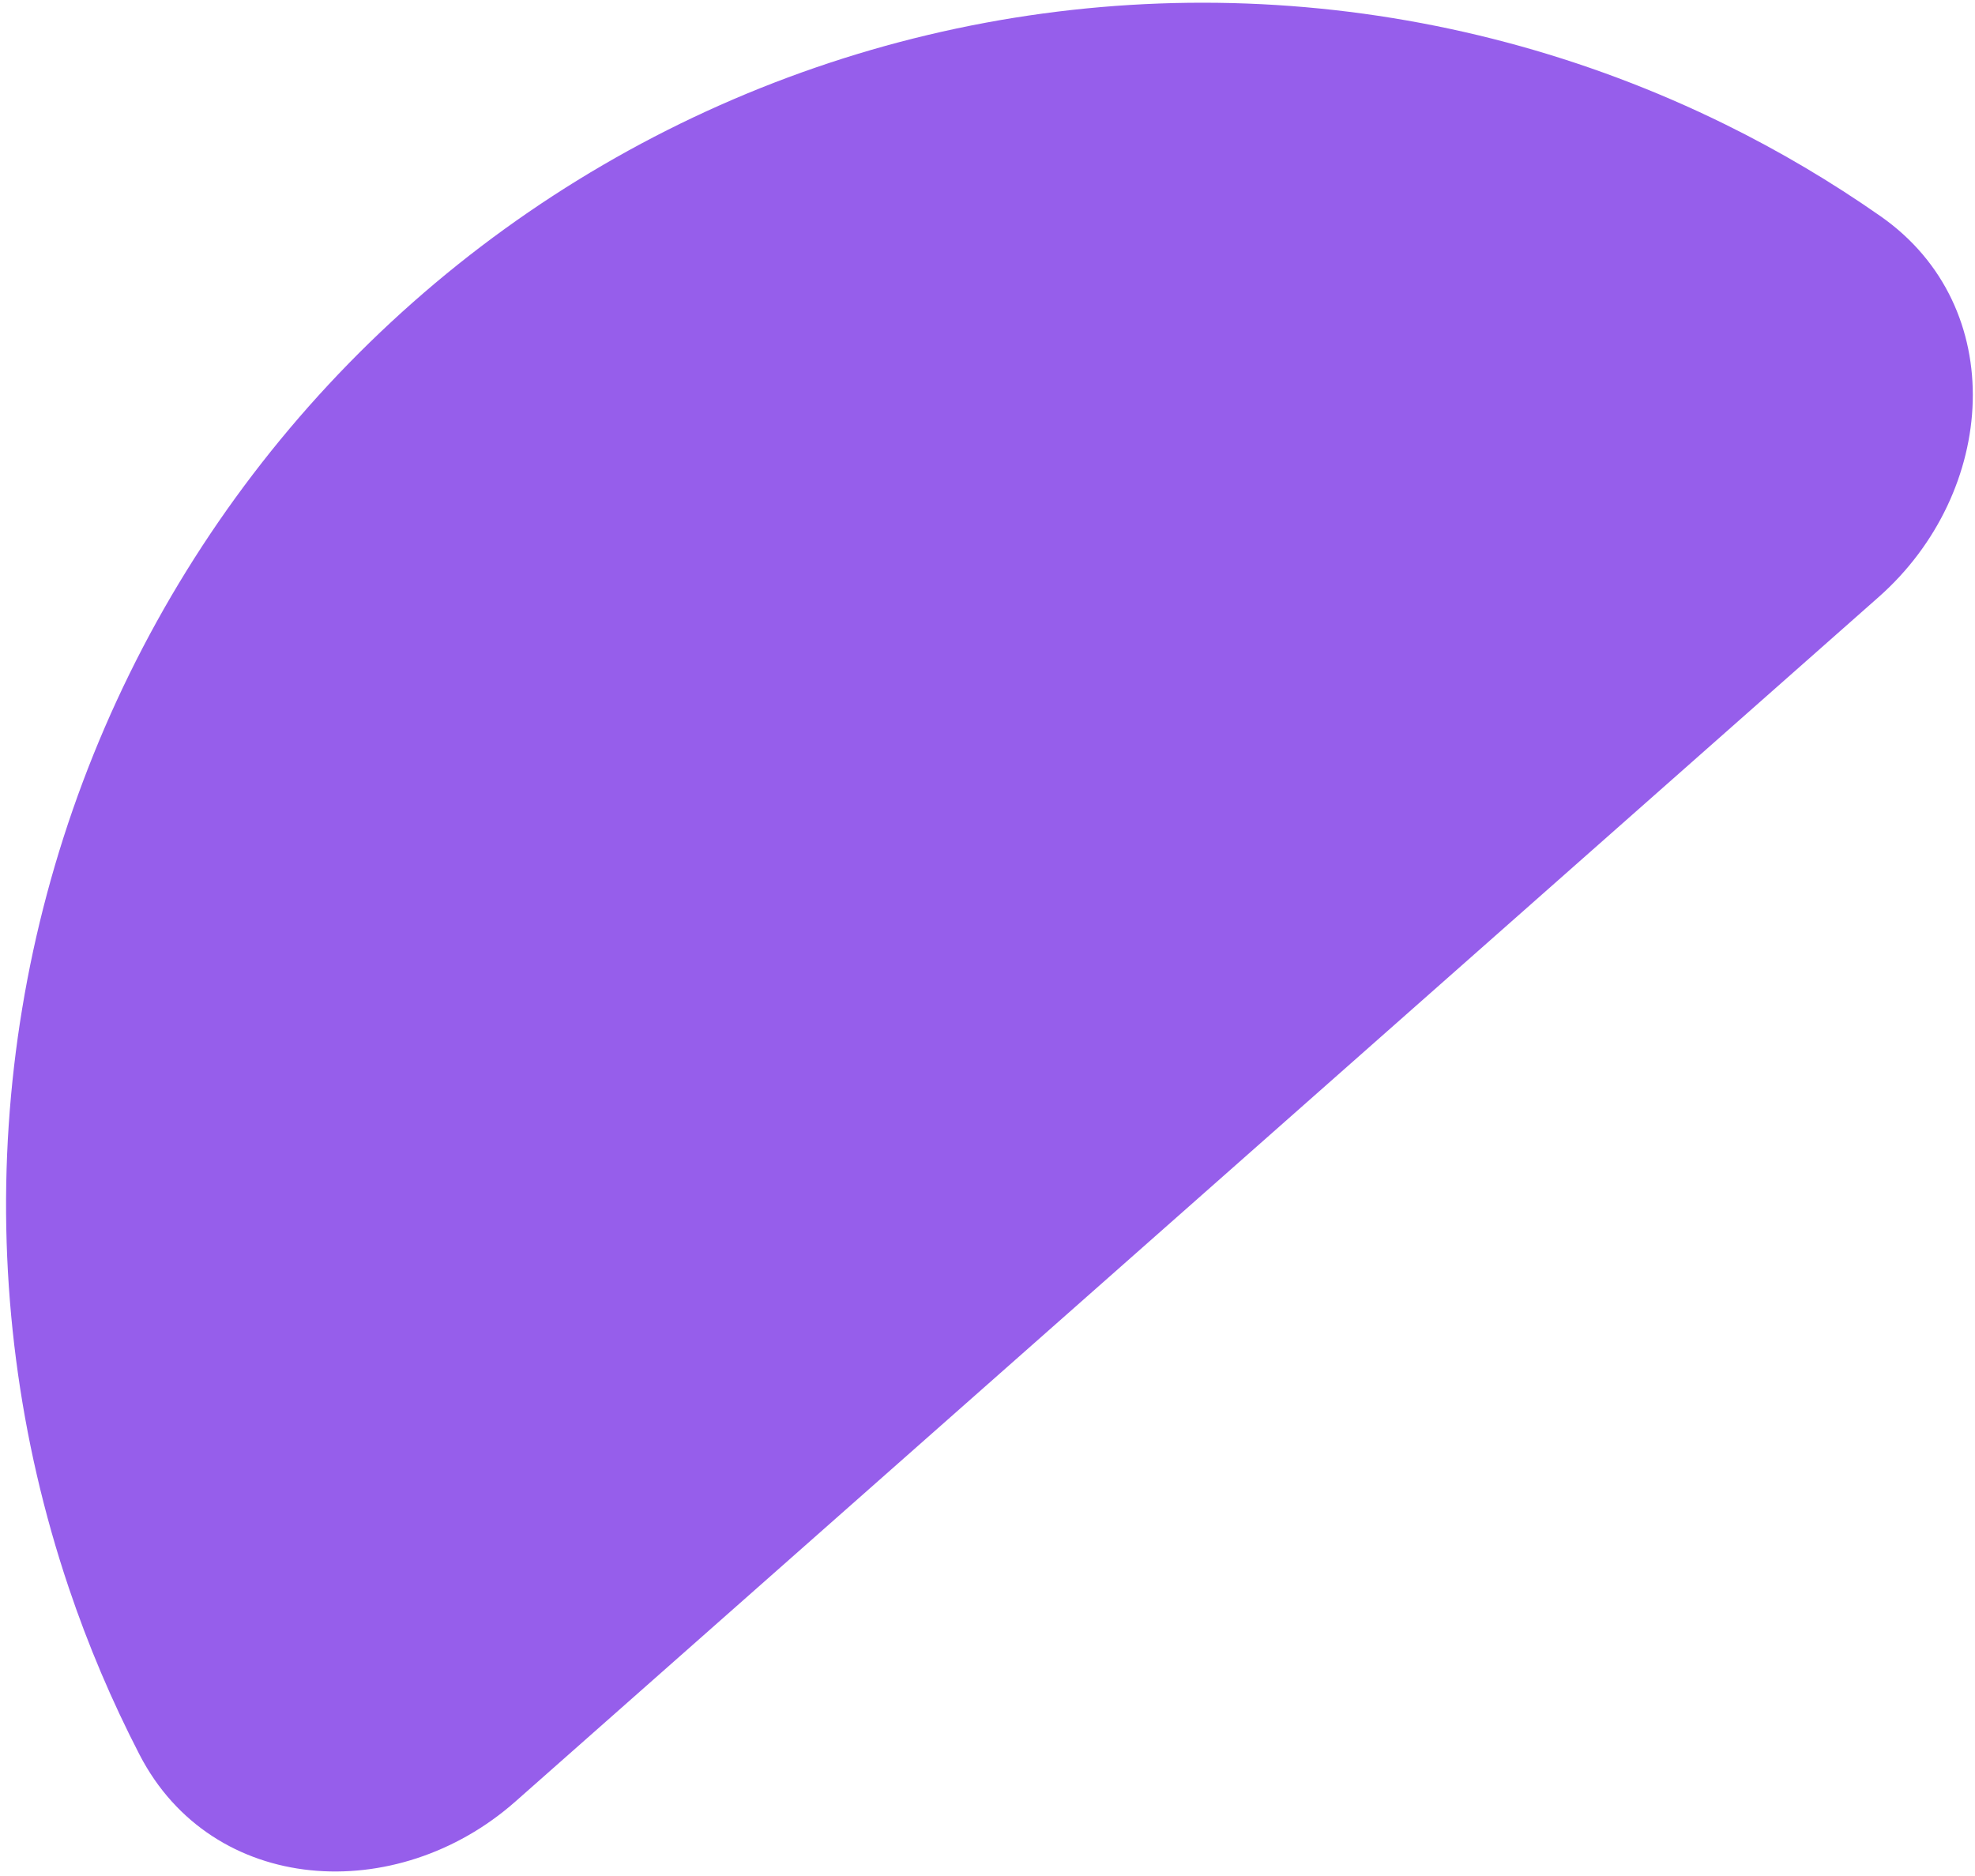 <?xml version="1.0" encoding="UTF-8"?> <svg xmlns="http://www.w3.org/2000/svg" width="319" height="303" viewBox="0 0 319 303" fill="none"> <path d="M83.24 291.026C64.083 307.954 34.293 306.2 22.531 283.437C18.058 274.781 14.237 265.774 11.109 256.49C3.019 232.481 -0.277 207.084 1.407 181.749C3.091 156.414 9.724 131.637 20.925 108.832C32.127 86.028 47.679 65.643 66.692 48.842C85.706 32.04 107.81 19.151 131.741 10.91C155.672 2.669 180.962 -0.763 206.167 0.811C231.372 2.386 255.999 8.934 278.64 20.084C287.397 24.396 295.789 29.363 303.752 34.934C324.694 49.586 322.598 79.516 303.442 96.444L83.24 291.026Z" fill="#965EEB"></path> </svg> 